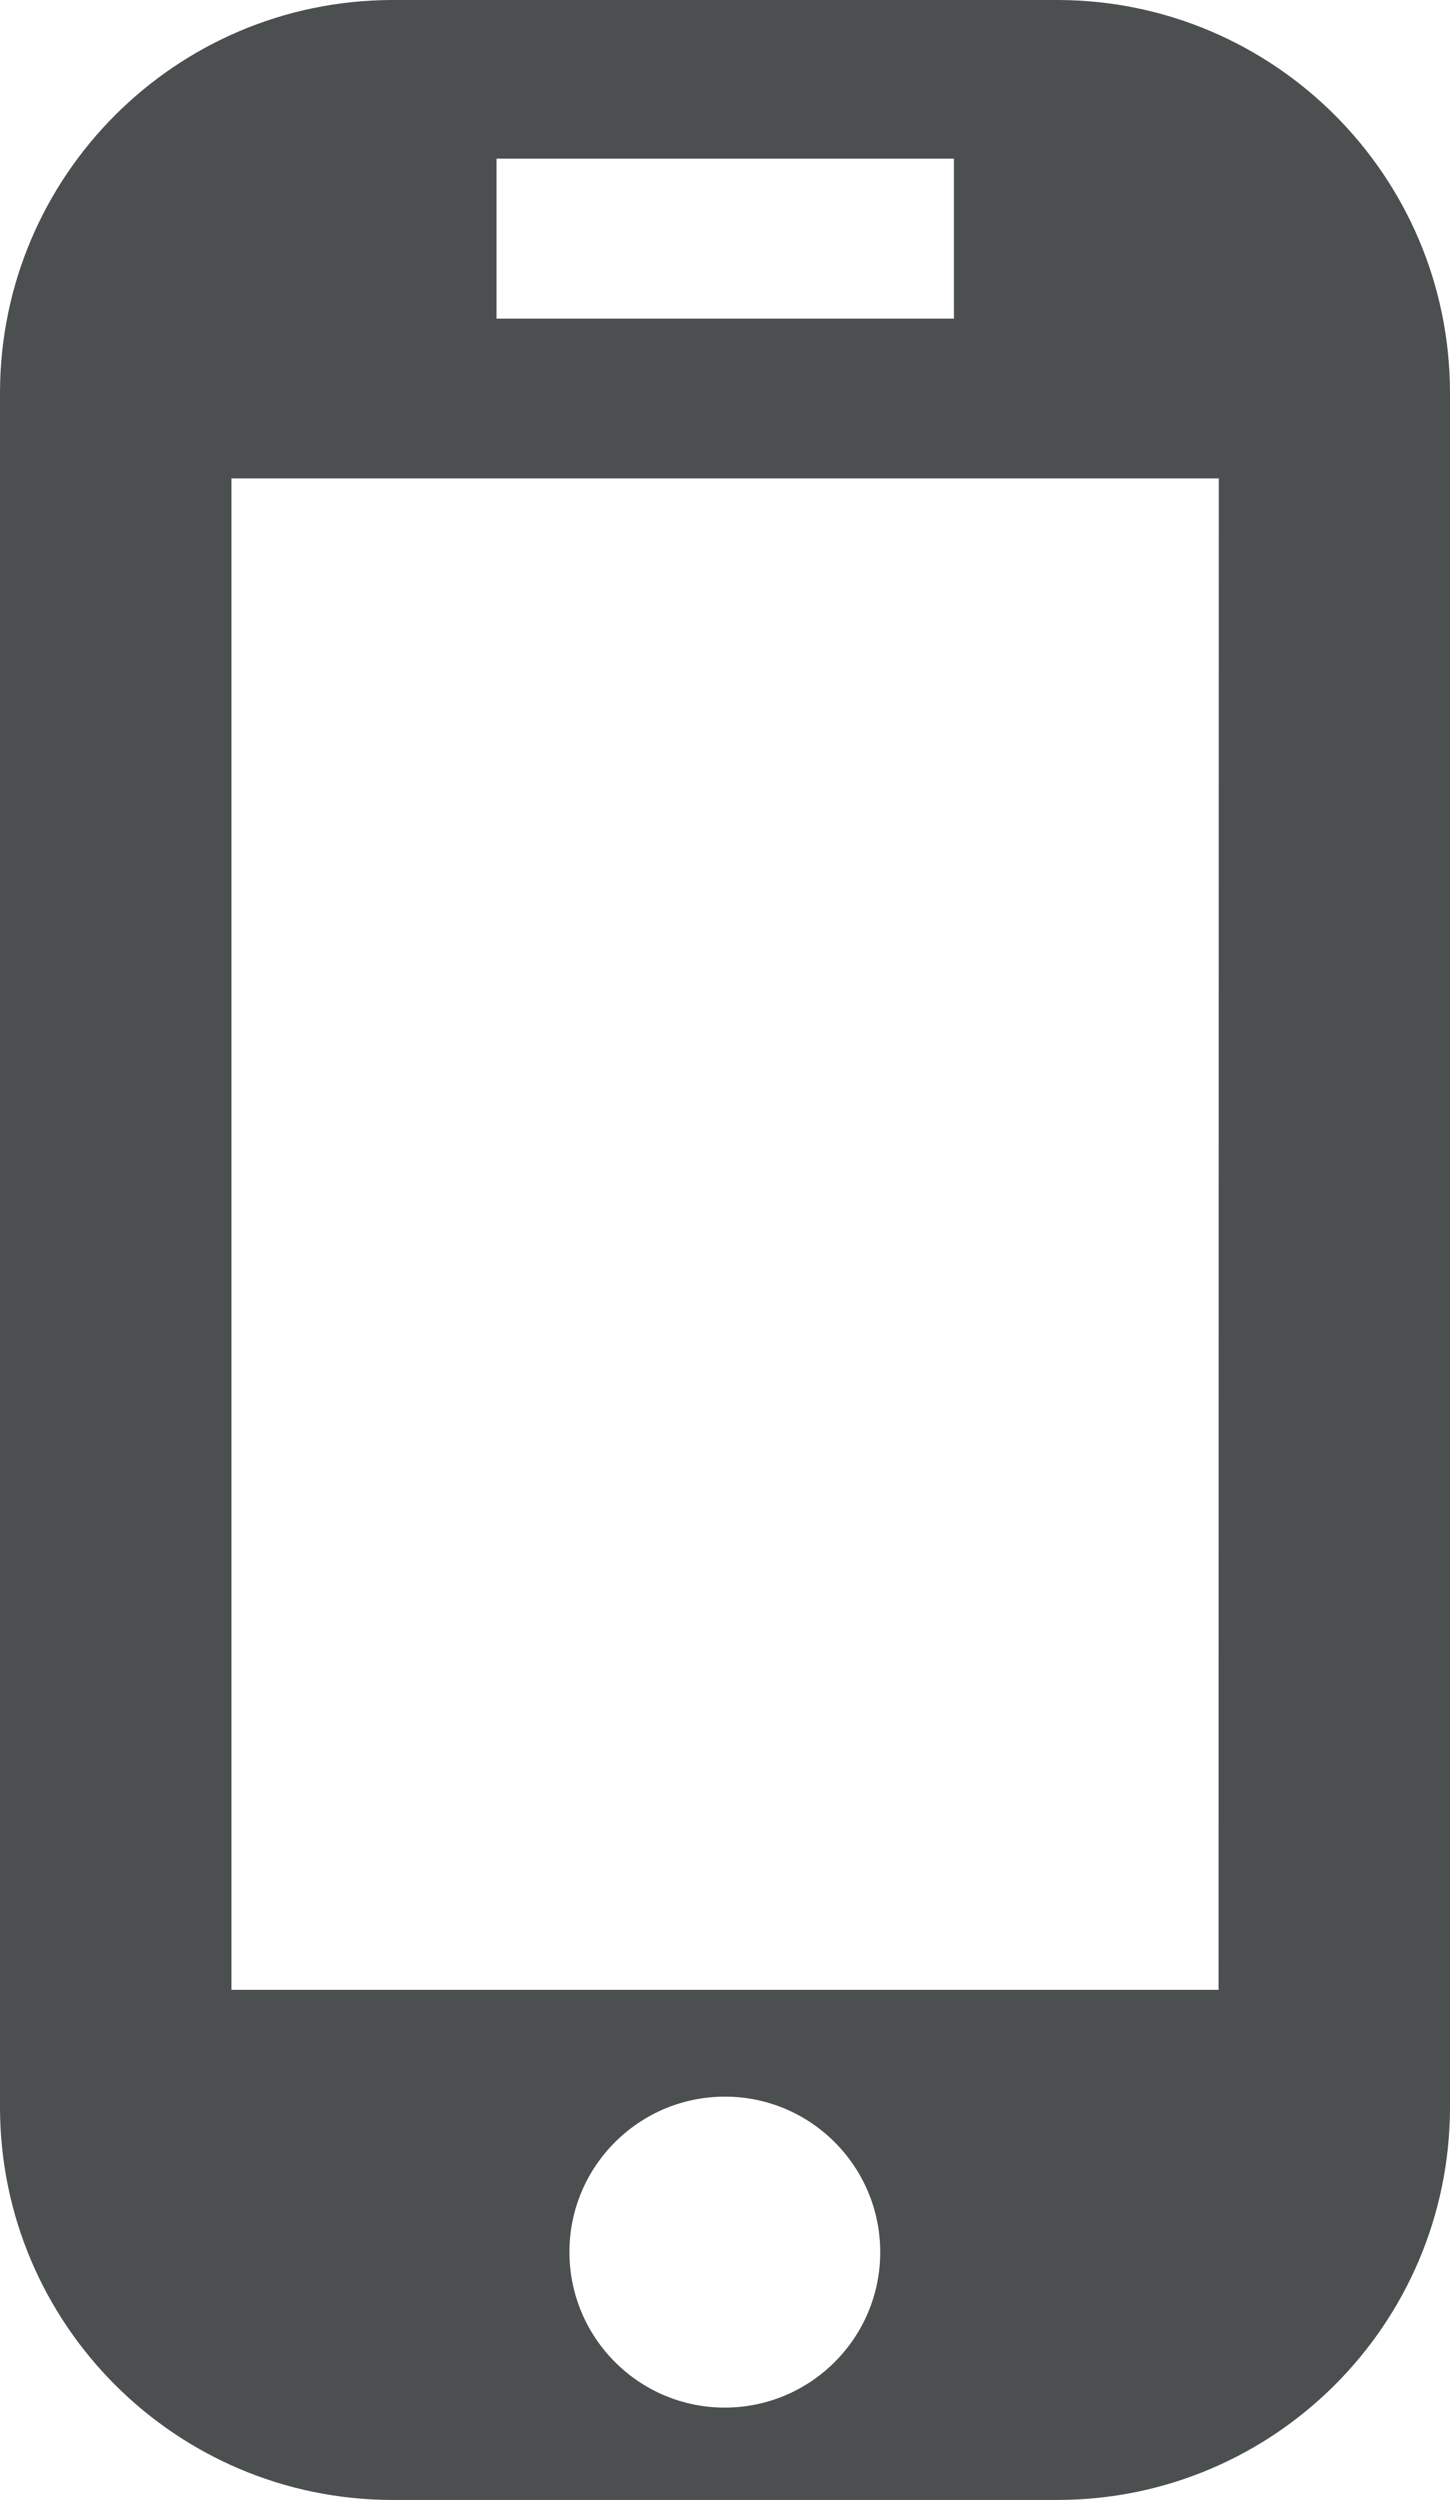 <?xml version="1.0" encoding="utf-8"?>
<!-- Generator: Adobe Illustrator 28.3.0, SVG Export Plug-In . SVG Version: 6.00 Build 0)  -->
<svg version="1.1" id="Vrstva_1" xmlns="http://www.w3.org/2000/svg"
    xmlns:xlink="http://www.w3.org/1999/xlink" x="0px" y="0px"
    width="12.849px" height="22.141px" viewBox="0 0 12.849 22.141"
    style="enable-background:new 0 0 12.849 22.141;"
    xml:space="preserve">
<style type="text/css">
	.st0{fill-rule:evenodd;clip-rule:evenodd;fill:#4C4F50;}
</style>
<g id="Group_329" transform="translate(0 0)">
	<path id="Path_12594" class="st0" d="M9.378,0H3.47C1.556,0.007,0.006,1.557,0,3.471v15.2
		c0.006,1.914,1.556,3.464,3.47,3.47h5.908c1.914-0.005,3.465-1.556,3.471-3.47V3.471
		C12.843,1.557,11.292,0.006,9.378,0 M4.4,1.405h4.053V2.822h-4.053V1.405z M6.424,21.323
		c-0.76,0.001-1.377-0.616-1.378-1.376c-0.001-0.76,0.616-1.377,1.376-1.378
		c0.76-0.001,1.377,0.616,1.378,1.376S7.184,21.322,6.424,21.323
		c-0,0-0,0-0,0 M10.798,17.623H2.051V4.237h8.749L10.798,17.623z"/>
</g>
</svg>